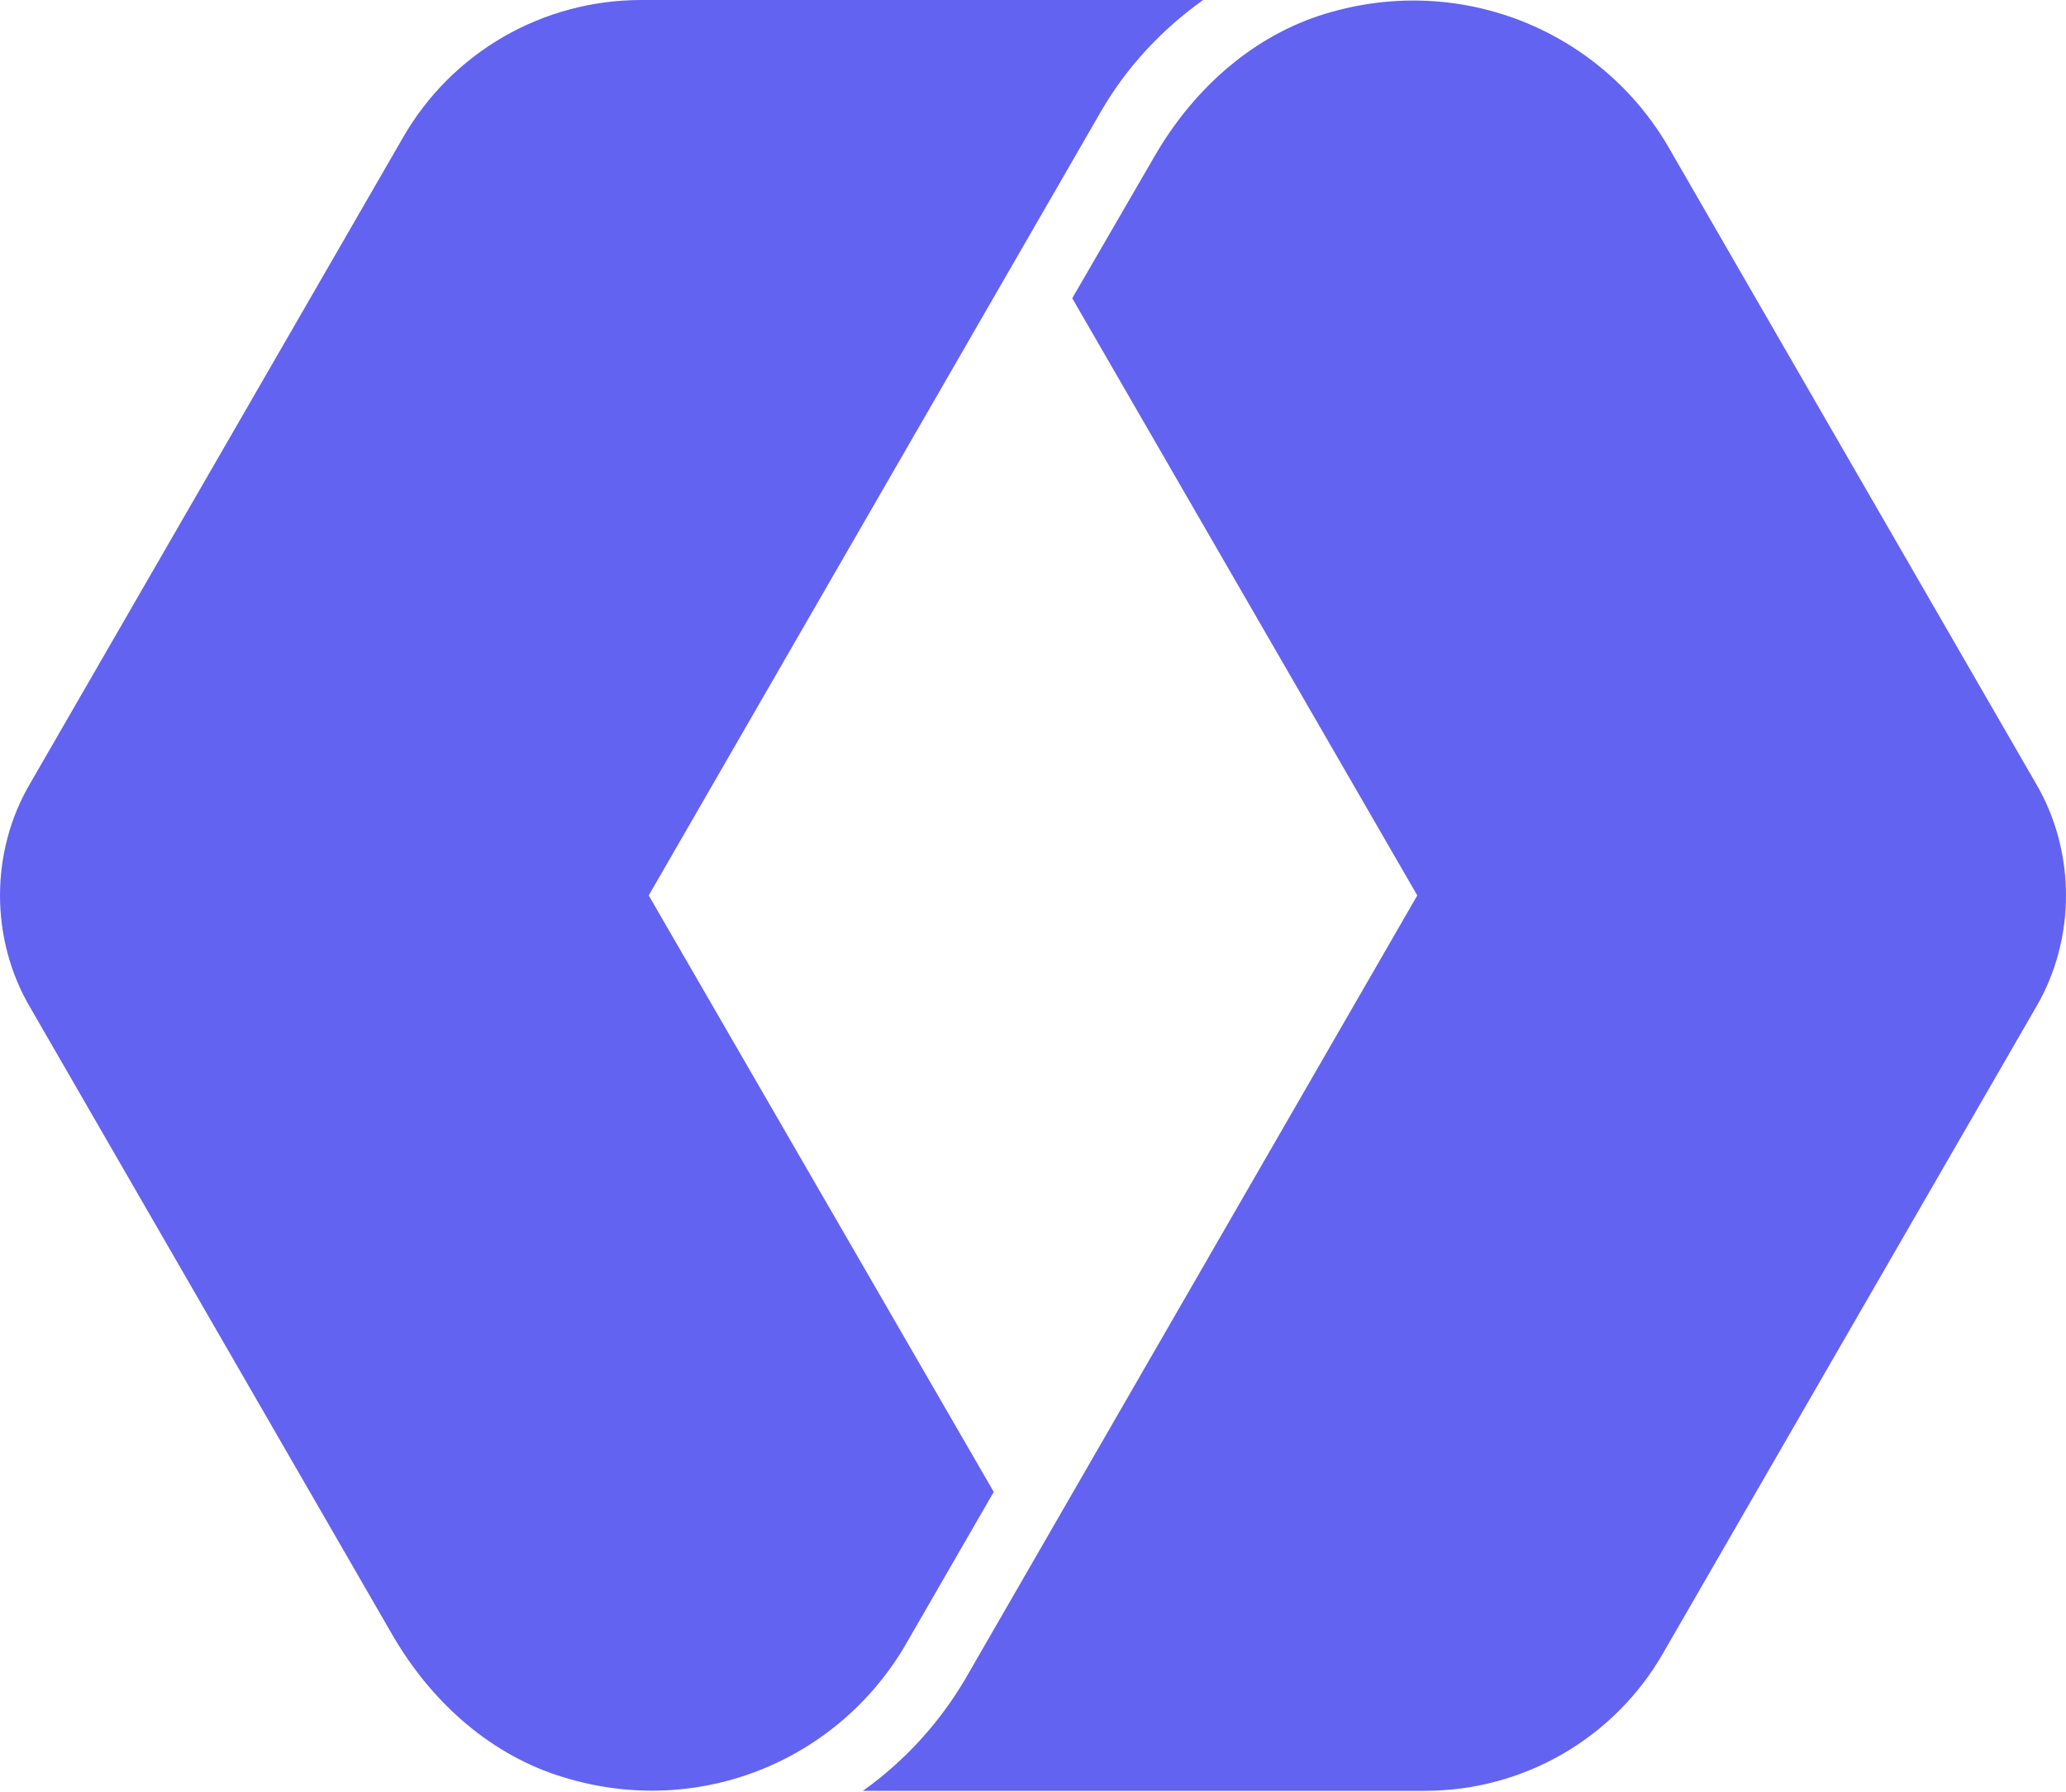 <svg width="1000" height="867" viewBox="0 0 1000 867" fill="none" xmlns="http://www.w3.org/2000/svg">
<path d="M0 433.312C0 452.314 5.002 471.316 14.671 487.65L190.01 791.313C207.999 822.308 235.332 847.641 269.331 858.973C336.333 881.304 405.669 852.642 438.673 795.31L481.002 721.979L314.002 433.321L532.665 54.329C545.336 32.333 562.34 14.335 582.338 0H310.33C262.665 0 218.663 25.333 195.002 66.656L14.671 379.002C5.002 395.317 0 414.319 0 433.312Z" fill="#6363F1"/>
<path d="M1000 433.312C1000 414.319 995.007 395.317 985.339 378.983L807.666 71.332C774.672 14.335 705.335 -14.335 638.333 7.66C604.334 19.002 577.001 44.335 559.003 75.33L518.998 144.329L685.998 433.321L467.335 812.305C454.792 833.71 437.868 852.224 417.672 866.634H689.67C737.335 866.634 781.337 841.31 805.007 799.977L985.339 487.651C995.007 471.316 1000 452.314 1000 433.312Z" fill="#6363F1"/>
</svg>
